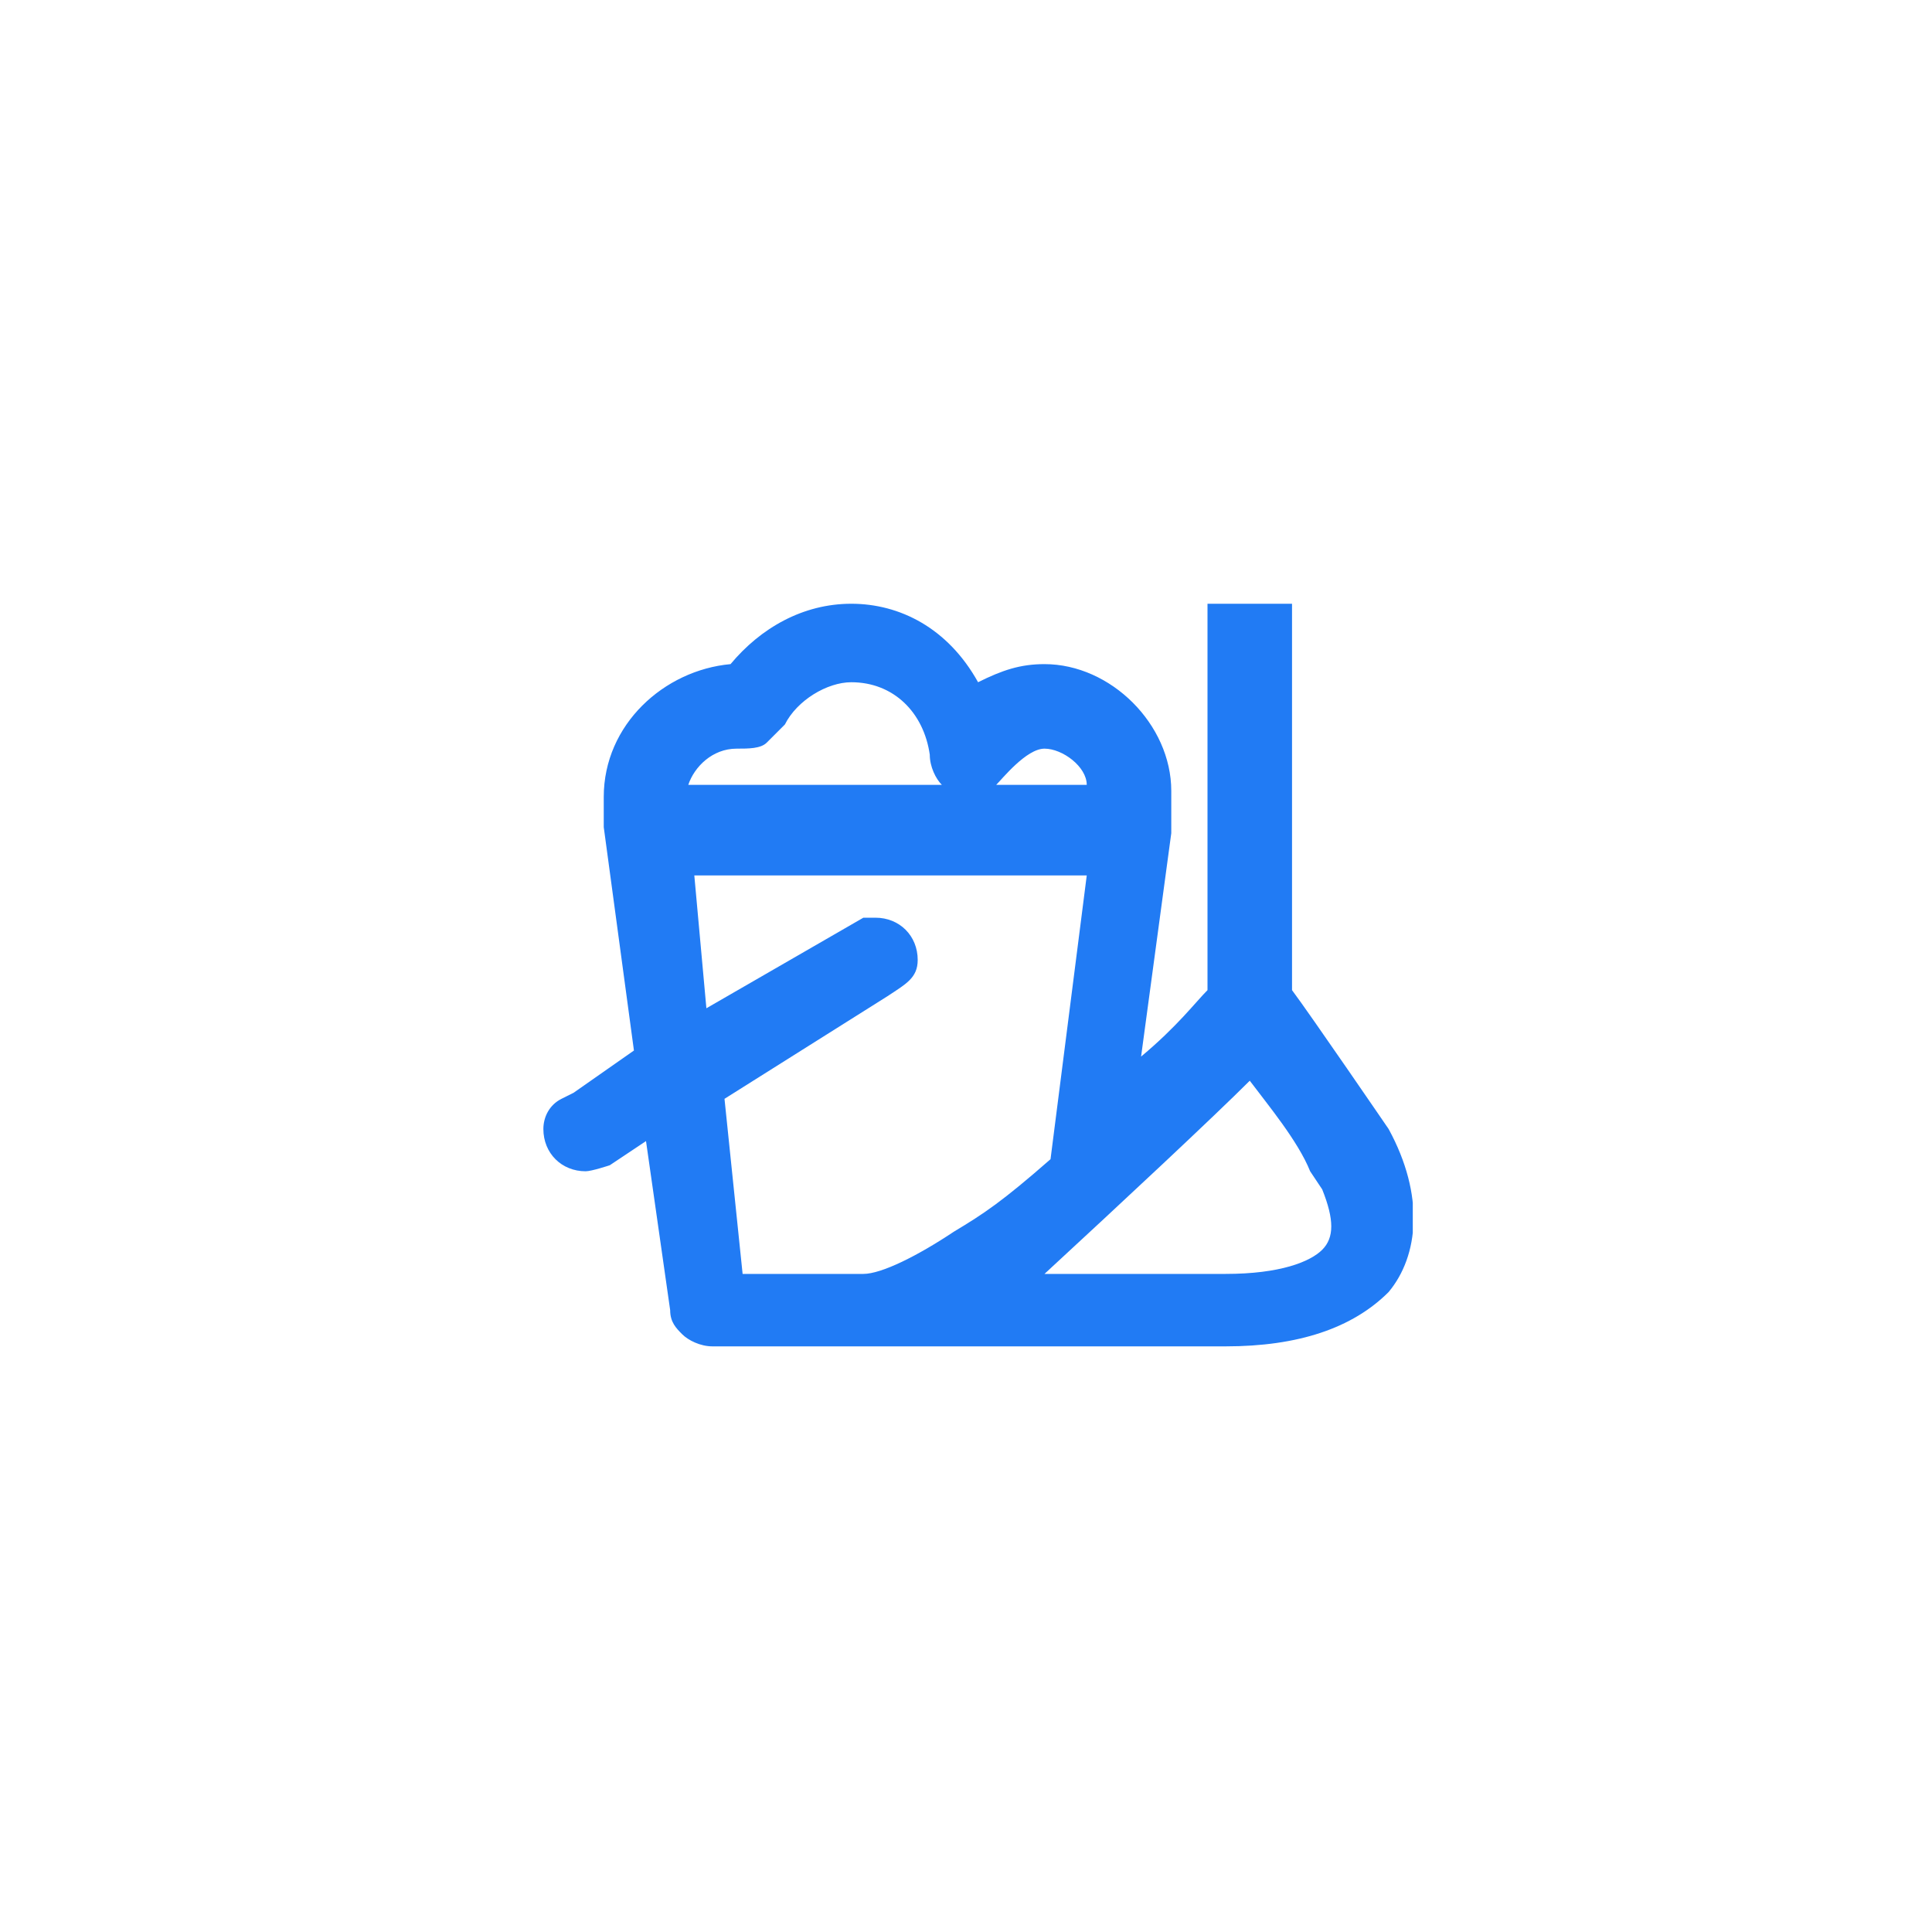 <svg width="56" height="56" viewBox="0 0 56 56" fill="none" xmlns="http://www.w3.org/2000/svg">
<g clip-path="url(#clip0_1788_35929)">
<path d="M40.25 32.725C40.25 32.725 37.975 29.4 37.45 28.7V17.5H35V28.7C34.65 29.05 34.125 29.75 33.075 30.625L33.95 24.15V23.975V22.925C33.95 21 32.2 19.25 30.275 19.25C29.575 19.25 29.05 19.425 28.35 19.775C27.475 18.2 26.075 17.5 24.675 17.5C23.275 17.5 22.05 18.2 21.175 19.25C19.25 19.425 17.5 21 17.5 23.1V23.975L18.375 30.45L16.625 31.675L16.275 31.85C15.925 32.025 15.75 32.375 15.75 32.725C15.75 33.425 16.275 33.95 16.975 33.95C17.15 33.95 17.675 33.775 17.675 33.775L18.725 33.075L19.425 37.975C19.425 38.325 19.6 38.5 19.775 38.675C19.95 38.85 20.3 39.025 20.65 39.025H35.525C37.625 39.025 39.2 38.5 40.25 37.45C41.125 36.4 41.3 34.65 40.25 32.725ZM30.275 21.7C30.8 21.7 31.5 22.225 31.5 22.75H28.875C29.05 22.575 29.75 21.7 30.275 21.7ZM21.35 21.7C21.7 21.7 22.05 21.7 22.225 21.525C22.4 21.35 22.575 21.175 22.75 21C23.1 20.3 23.975 19.775 24.675 19.775C25.9 19.775 26.775 20.65 26.95 21.875C26.95 22.225 27.125 22.575 27.3 22.75H19.95C20.125 22.225 20.65 21.7 21.35 21.7ZM25.025 36.925H21.525L21 31.85L25.725 28.875C26.25 28.525 26.6 28.35 26.6 27.825C26.6 27.125 26.075 26.6 25.375 26.6C25.2 26.6 25.2 26.6 25.025 26.6L20.475 29.225L20.125 25.375H31.5L30.45 33.6C29.05 34.825 28.525 35.175 27.65 35.7C26.6 36.4 25.55 36.925 25.025 36.925ZM38.325 36.225C37.975 36.575 37.1 36.925 35.525 36.925H30.275C32.55 34.825 35.175 32.375 36.225 31.325C36.75 32.025 37.625 33.075 37.975 33.95L38.325 34.475C38.675 35.35 38.675 35.875 38.325 36.225Z" fill="#217BF4"/>
</g>
<defs>
<clipPath id="clip0_1788_35929">
<rect width="25.2" height="21.525" fill="white" transform="translate(15.75 17.5)"/>
</clipPath>
</defs>
</svg>
